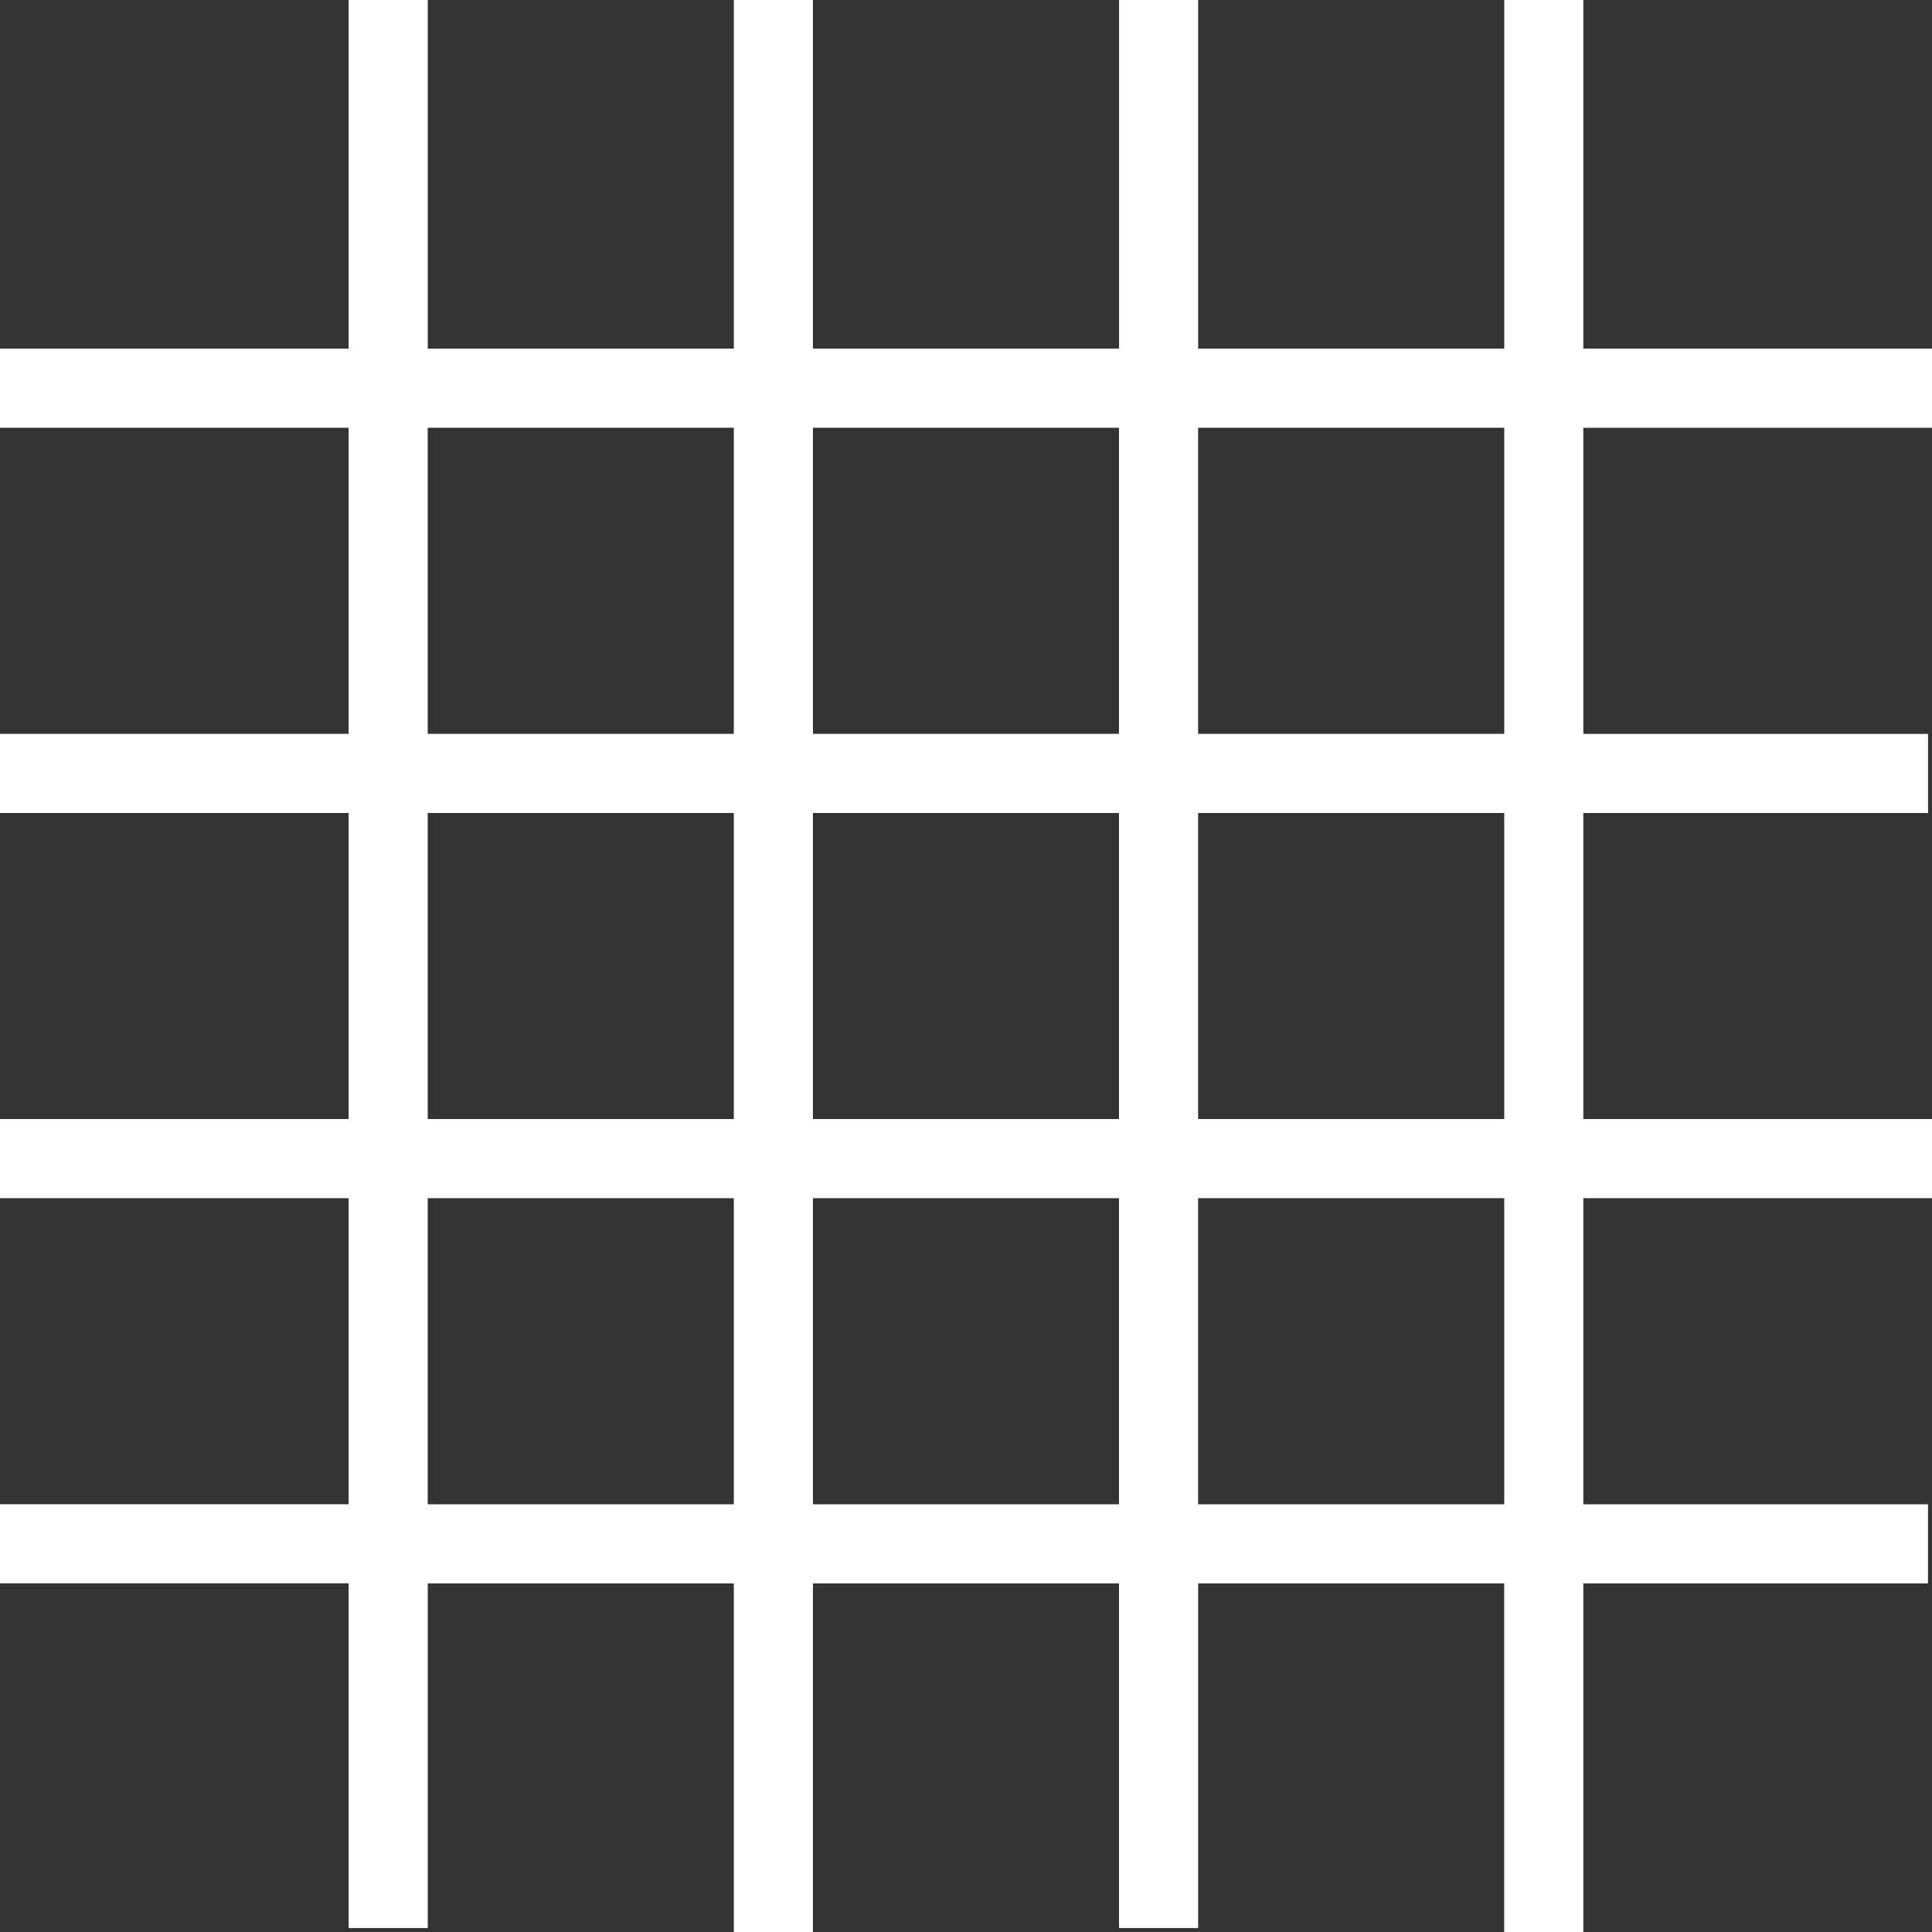 <?xml version="1.0" encoding="UTF-8"?>
<svg width="44px" height="44px" viewBox="0 0 44 44" version="1.1" xmlns="http://www.w3.org/2000/svg" xmlns:xlink="http://www.w3.org/1999/xlink">
    <rect x="0" y="0" width="44" height="44" fill="#333333" stroke="none"/>
    <!-- Generator: Sketch 42 (36781) - http://www.bohemiancoding.com/sketch -->
    <title>icon-telas</title>
    <desc>Created with Sketch.</desc>
    <defs></defs>
    <g id="Page-1" stroke="none" stroke-width="1" fill="none" fill-rule="evenodd">
        <g id="tenniservice-04" transform="translate(-728, -1526)" fill="#FFFFFF">
            <g id="Section-01" transform="translate(0, 805)">
                <g id="Group-3-Copy-4" transform="translate(569, 703)">
                    <g id="Group-17" transform="translate(141, 0)">
                        <path d="M62,27.742 L62,25.94 L54.059,25.94 L54.059,18 L52.258,18 L52.258,25.94 L45.287,25.94 L45.287,18 L43.486,18 L43.486,25.94 L36.514,25.94 L36.514,18 L34.713,18 L34.713,25.94 L27.742,25.94 L27.742,18 L25.94,18 L25.94,25.94 L18,25.94 L18,27.742 L25.94,27.742 L25.94,34.713 L18,34.713 L18,36.515 L25.94,36.515 L25.94,43.486 L18,43.486 L18,45.288 L25.94,45.288 L25.94,52.258 L18,52.258 L18,54.059 L25.94,54.059 L25.94,61.91 L27.742,61.91 L27.742,54.061 L34.712,54.061 L34.712,62.001 L36.514,62.001 L36.514,54.061 L43.485,54.061 L43.485,61.91 L45.287,61.91 L45.287,54.061 L52.257,54.061 L52.257,62.001 L54.059,62.001 L54.059,54.061 L61.909,54.061 L61.909,52.259 L54.059,52.259 L54.059,45.288 L62,45.288 L62,43.486 L54.059,43.486 L54.059,36.516 L61.91,36.516 L61.91,34.714 L54.059,34.714 L54.059,27.743 L62,27.743 L62,27.742 Z M43.484,27.742 L43.484,34.713 L36.514,34.713 L36.514,27.742 L43.484,27.742 Z M43.484,36.515 L43.484,43.486 L36.514,43.486 L36.514,36.515 L43.484,36.515 L43.484,36.515 Z M27.741,27.742 L34.712,27.742 L34.712,34.713 L27.741,34.713 L27.741,27.742 Z M27.741,36.515 L34.712,36.515 L34.712,43.486 L27.741,43.486 L27.741,36.515 Z M27.741,52.259 L27.741,45.288 L34.712,45.288 L34.712,52.259 L27.741,52.259 Z M36.514,52.259 L36.514,45.288 L43.484,45.288 L43.484,52.259 L36.514,52.259 Z M52.258,52.259 L45.286,52.259 L45.286,45.288 L52.258,45.288 L52.258,52.259 Z M52.258,43.486 L45.286,43.486 L45.286,36.516 L52.258,36.516 L52.258,43.486 Z M52.258,34.713 L45.286,34.713 L45.286,27.742 L52.258,27.742 L52.258,34.713 Z" id="icon-telas"></path>
                    </g>
                </g>
            </g>
        </g>
    </g>
</svg>